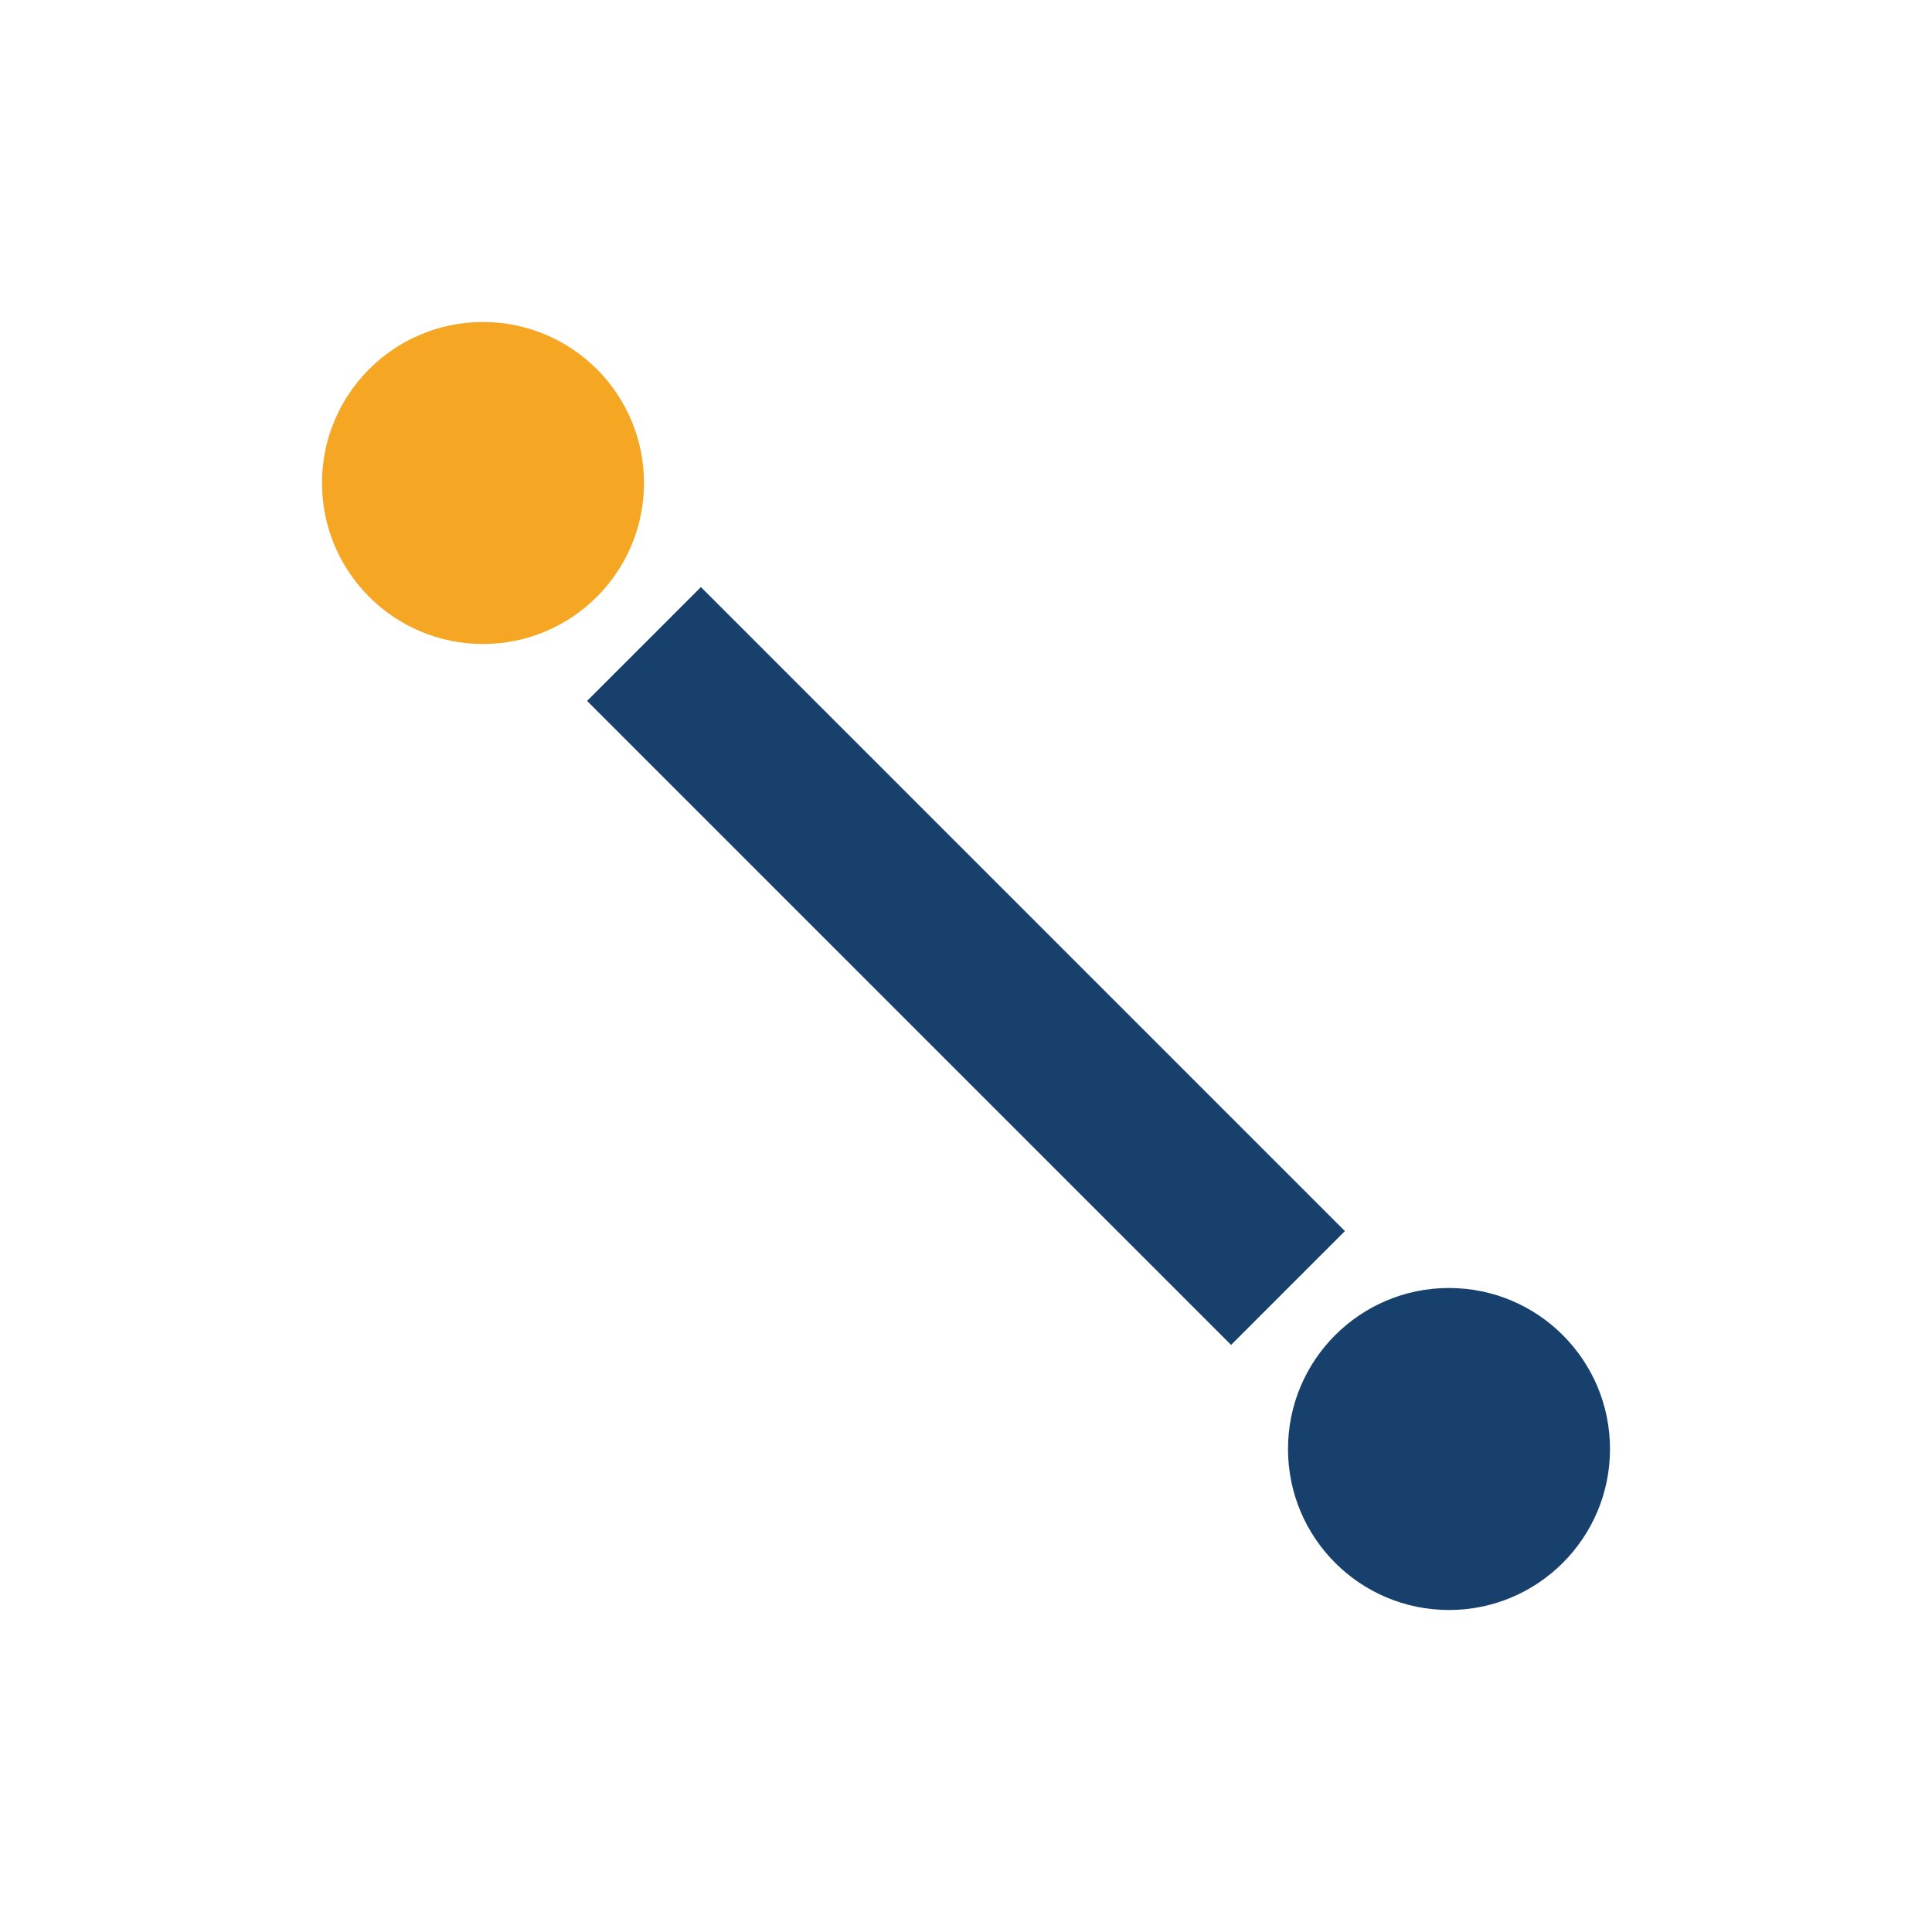 <?xml version="1.0" encoding="UTF-8"?>
<svg xmlns="http://www.w3.org/2000/svg" width="24" height="24" viewBox="0 0 24 24"><circle cx="6" cy="6" r="2" fill="#F5A623"/><circle cx="18" cy="18" r="2" fill="#17406D"/><path d="M8 8c5 5 3 3 8 8" stroke="#17406D" stroke-width="2" fill="none"/></svg>